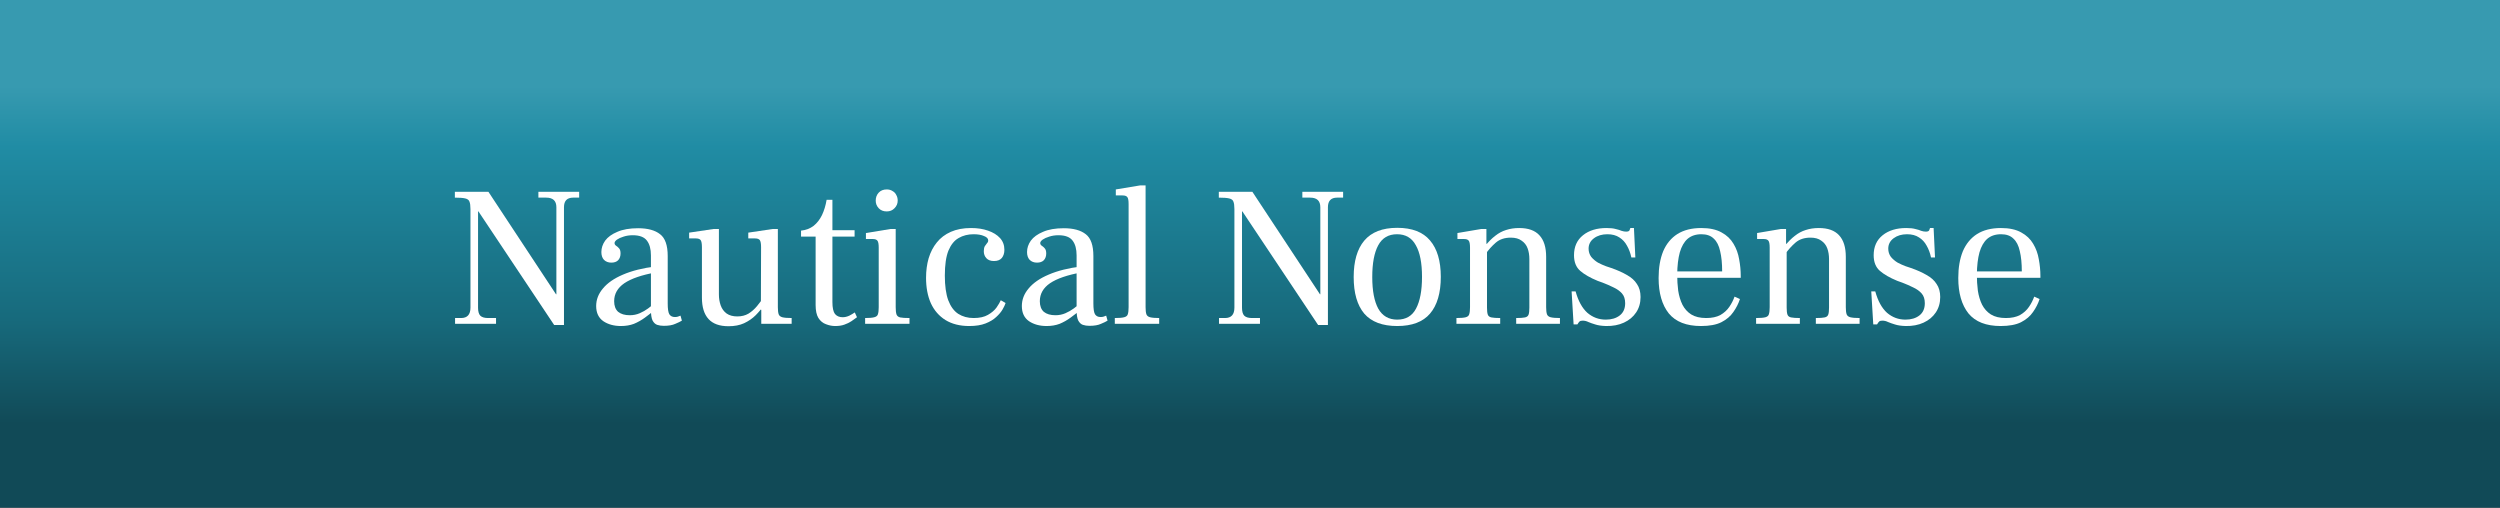 <?xml version="1.0" encoding="utf-8"?>
<svg xmlns="http://www.w3.org/2000/svg" fill="none" height="100%" overflow="visible" preserveAspectRatio="none" style="display: block;" viewBox="0 0 261 53" width="100%">
<rect x="0" y="0" width="261" height="53" fill="#333333" stroke="none"/>
<g id="Vector">
<path d="M0 0H261V53H0V0Z" fill="url(#paint0_linear_0_14)"/>
<path d="M57.856 33.933L49.95 22.073H49.908V32.116C49.908 32.506 49.985 32.785 50.138 32.952C50.305 33.119 50.576 33.202 50.951 33.202H51.786V33.808H47.509V33.202H48.135C48.789 33.202 49.116 32.84 49.116 32.116V21.823C49.116 21.475 49.081 21.217 49.011 21.05C48.956 20.883 48.81 20.772 48.573 20.716C48.351 20.661 47.989 20.633 47.488 20.633V20.027H50.993L58.044 30.718H58.086V21.635C58.086 20.967 57.731 20.633 57.022 20.633H56.208V20.027H60.464V20.633H59.838C59.199 20.633 58.879 20.967 58.879 21.635V33.933H57.856Z" fill="white"/>
<path d="M69.292 34.016C69.041 34.016 68.812 33.982 68.603 33.912C68.409 33.842 68.249 33.689 68.123 33.453C68.012 33.216 67.957 32.847 67.957 32.346V26.667C67.957 25.999 67.817 25.484 67.539 25.122C67.261 24.746 66.767 24.558 66.058 24.558C65.71 24.558 65.391 24.607 65.099 24.704C64.82 24.788 64.591 24.892 64.41 25.017C64.243 25.143 64.16 25.261 64.16 25.372C64.16 25.484 64.208 25.574 64.306 25.644C64.417 25.713 64.521 25.804 64.619 25.915C64.73 26.027 64.785 26.207 64.785 26.458C64.785 26.75 64.702 26.987 64.535 27.168C64.368 27.335 64.132 27.419 63.826 27.419C63.506 27.419 63.249 27.321 63.054 27.126C62.873 26.931 62.783 26.66 62.783 26.312C62.783 25.894 62.915 25.498 63.179 25.122C63.457 24.746 63.882 24.44 64.452 24.203C65.022 23.953 65.745 23.827 66.621 23.827C67.623 23.827 68.388 24.036 68.916 24.454C69.445 24.857 69.709 25.616 69.709 26.73V31.678C69.709 32.235 69.764 32.611 69.876 32.805C70.001 33 70.196 33.098 70.46 33.098C70.585 33.098 70.689 33.084 70.773 33.056C70.856 33.028 70.947 32.993 71.044 32.952L71.19 33.474C71.037 33.571 70.808 33.682 70.502 33.808C70.21 33.947 69.806 34.016 69.292 34.016ZM64.827 34.037C64.104 34.037 63.492 33.87 62.992 33.536C62.491 33.188 62.24 32.659 62.24 31.949C62.24 31.281 62.477 30.669 62.95 30.112C63.423 29.541 64.118 29.061 65.036 28.671C65.968 28.268 67.108 27.982 68.457 27.815V28.442C66.997 28.706 65.905 29.082 65.182 29.569C64.473 30.056 64.118 30.683 64.118 31.448C64.118 31.935 64.257 32.304 64.535 32.555C64.827 32.791 65.231 32.91 65.745 32.91C66.121 32.91 66.468 32.84 66.788 32.701C67.108 32.562 67.4 32.395 67.664 32.2C67.943 31.991 68.2 31.789 68.436 31.594V32.263C68.075 32.597 67.706 32.896 67.331 33.16C66.969 33.425 66.587 33.641 66.183 33.808C65.78 33.961 65.328 34.037 64.827 34.037Z" fill="white"/>
<path d="M76.056 34.058C75.124 34.058 74.428 33.808 73.969 33.306C73.51 32.805 73.281 32.061 73.281 31.072V25.811C73.281 25.449 73.239 25.205 73.156 25.08C73.072 24.955 72.906 24.892 72.655 24.892H71.946V24.287L74.47 23.911H75.054V30.738C75.054 31.156 75.117 31.539 75.242 31.887C75.367 32.235 75.569 32.513 75.847 32.722C76.139 32.931 76.514 33.035 76.974 33.035C77.418 33.035 77.808 32.938 78.142 32.743C78.475 32.534 78.775 32.27 79.039 31.949C79.303 31.629 79.539 31.309 79.748 30.989V31.866C79.525 32.214 79.24 32.562 78.893 32.91C78.559 33.244 78.156 33.522 77.683 33.745C77.224 33.954 76.681 34.058 76.056 34.058ZM79.477 33.808V32.346H79.435L79.456 25.811C79.456 25.449 79.414 25.205 79.331 25.08C79.247 24.955 79.081 24.892 78.83 24.892H78.121V24.287L80.645 23.911H81.208V32.075C81.208 32.395 81.236 32.638 81.292 32.805C81.347 32.959 81.473 33.063 81.667 33.119C81.876 33.174 82.203 33.202 82.648 33.202V33.808H79.477Z" fill="white"/>
<path d="M87.196 34.037C86.876 34.037 86.556 33.975 86.236 33.849C85.916 33.738 85.652 33.522 85.443 33.202C85.249 32.882 85.151 32.43 85.151 31.845V24.704H83.628V24.078C84.143 24.022 84.581 23.855 84.943 23.577C85.304 23.284 85.596 22.909 85.819 22.449C86.041 21.976 86.201 21.447 86.299 20.862H86.904V24.036H89.219V24.704H86.904V31.532C86.904 32.13 86.994 32.548 87.175 32.785C87.37 33.007 87.634 33.119 87.968 33.119C88.204 33.119 88.44 33.063 88.677 32.952C88.913 32.826 89.101 32.715 89.24 32.617L89.47 33.119C89.303 33.244 89.108 33.383 88.885 33.536C88.677 33.675 88.433 33.794 88.155 33.891C87.891 33.989 87.571 34.037 87.196 34.037Z" fill="white"/>
<path d="M90.319 33.808V33.202C90.764 33.202 91.084 33.174 91.279 33.119C91.488 33.063 91.613 32.959 91.654 32.805C91.71 32.638 91.738 32.395 91.738 32.075V25.853C91.738 25.491 91.696 25.254 91.613 25.143C91.529 25.017 91.369 24.955 91.133 24.955H90.403V24.328L92.948 23.911H93.511V32.075C93.511 32.409 93.539 32.659 93.595 32.826C93.65 32.979 93.775 33.084 93.97 33.139C94.179 33.181 94.505 33.202 94.951 33.202V33.808H90.319ZM92.572 22.073C92.225 22.073 91.947 21.962 91.738 21.739C91.529 21.517 91.425 21.252 91.425 20.946C91.425 20.612 91.529 20.334 91.738 20.111C91.947 19.888 92.225 19.777 92.572 19.777C92.809 19.777 93.01 19.832 93.177 19.944C93.358 20.041 93.49 20.18 93.574 20.361C93.671 20.528 93.72 20.723 93.72 20.946C93.72 21.252 93.609 21.517 93.386 21.739C93.177 21.962 92.906 22.073 92.572 22.073Z" fill="white"/>
<path d="M101.186 34.037C100.212 34.037 99.385 33.828 98.704 33.411C98.036 32.993 97.528 32.409 97.181 31.657C96.847 30.905 96.68 30.021 96.68 29.005C96.68 28.268 96.77 27.586 96.951 26.959C97.146 26.319 97.431 25.769 97.806 25.31C98.182 24.836 98.669 24.468 99.267 24.203C99.865 23.939 100.567 23.806 101.374 23.806C102.041 23.806 102.632 23.897 103.147 24.078C103.675 24.259 104.093 24.516 104.399 24.85C104.705 25.184 104.858 25.595 104.858 26.082C104.858 26.43 104.767 26.716 104.586 26.938C104.406 27.147 104.134 27.252 103.773 27.252C103.425 27.252 103.161 27.154 102.98 26.959C102.799 26.764 102.709 26.521 102.709 26.228C102.709 26.006 102.744 25.832 102.813 25.706C102.897 25.581 102.973 25.477 103.043 25.393C103.126 25.31 103.168 25.212 103.168 25.101C103.168 24.906 103.022 24.753 102.73 24.642C102.452 24.516 102.09 24.454 101.645 24.454C101.061 24.454 100.539 24.586 100.08 24.85C99.635 25.101 99.281 25.539 99.016 26.166C98.766 26.792 98.641 27.662 98.641 28.776C98.641 29.834 98.759 30.69 98.996 31.344C99.246 31.998 99.594 32.471 100.039 32.764C100.498 33.056 101.033 33.202 101.645 33.202C102.271 33.202 102.771 33.091 103.147 32.868C103.536 32.645 103.835 32.388 104.044 32.096C104.253 31.789 104.399 31.539 104.482 31.344L104.983 31.636C104.927 31.817 104.823 32.04 104.67 32.304C104.517 32.569 104.294 32.833 104.002 33.098C103.724 33.362 103.356 33.585 102.897 33.766C102.438 33.947 101.867 34.037 101.186 34.037Z" fill="white"/>
<path d="M113.732 34.016C113.482 34.016 113.252 33.982 113.044 33.912C112.849 33.842 112.689 33.689 112.564 33.453C112.453 33.216 112.397 32.847 112.397 32.346V26.667C112.397 25.999 112.258 25.484 111.98 25.122C111.702 24.746 111.208 24.558 110.499 24.558C110.151 24.558 109.831 24.607 109.539 24.704C109.261 24.788 109.031 24.892 108.85 25.017C108.684 25.143 108.6 25.261 108.6 25.372C108.6 25.484 108.649 25.574 108.746 25.644C108.857 25.713 108.962 25.804 109.059 25.915C109.17 26.027 109.226 26.207 109.226 26.458C109.226 26.75 109.143 26.987 108.976 27.168C108.809 27.335 108.572 27.419 108.266 27.419C107.946 27.419 107.689 27.321 107.494 27.126C107.314 26.931 107.223 26.66 107.223 26.312C107.223 25.894 107.355 25.498 107.62 25.122C107.898 24.746 108.322 24.44 108.892 24.203C109.462 23.953 110.186 23.827 111.062 23.827C112.063 23.827 112.828 24.036 113.357 24.454C113.885 24.857 114.149 25.616 114.149 26.73V31.678C114.149 32.235 114.205 32.611 114.316 32.805C114.441 33 114.636 33.098 114.9 33.098C115.025 33.098 115.13 33.084 115.213 33.056C115.297 33.028 115.387 32.993 115.484 32.952L115.63 33.474C115.477 33.571 115.248 33.682 114.942 33.808C114.65 33.947 114.247 34.016 113.732 34.016ZM109.268 34.037C108.544 34.037 107.933 33.87 107.432 33.536C106.931 33.188 106.681 32.659 106.681 31.949C106.681 31.281 106.917 30.669 107.39 30.112C107.863 29.541 108.558 29.061 109.476 28.671C110.408 28.268 111.549 27.982 112.898 27.815V28.442C111.437 28.706 110.346 29.082 109.622 29.569C108.913 30.056 108.558 30.683 108.558 31.448C108.558 31.935 108.697 32.304 108.976 32.555C109.268 32.791 109.671 32.91 110.186 32.91C110.561 32.91 110.909 32.84 111.229 32.701C111.549 32.562 111.841 32.395 112.105 32.2C112.383 31.991 112.64 31.789 112.877 31.594V32.263C112.515 32.597 112.147 32.896 111.771 33.16C111.409 33.425 111.027 33.641 110.624 33.808C110.22 33.961 109.768 34.037 109.268 34.037Z" fill="white"/>
<path d="M116.386 33.808V33.202C116.845 33.202 117.172 33.174 117.367 33.119C117.575 33.063 117.701 32.959 117.742 32.805C117.798 32.638 117.826 32.395 117.826 32.075V21.301C117.826 20.939 117.784 20.702 117.701 20.591C117.617 20.466 117.45 20.403 117.2 20.403H116.491V19.777L119.015 19.359H119.599V32.075C119.599 32.395 119.627 32.638 119.682 32.805C119.738 32.959 119.863 33.063 120.058 33.119C120.266 33.174 120.586 33.202 121.018 33.202V33.808H116.386Z" fill="white"/>
<path d="M137.613 33.933L129.706 22.073H129.665V32.116C129.665 32.506 129.741 32.785 129.894 32.952C130.061 33.119 130.332 33.202 130.708 33.202H131.542V33.808H127.266V33.202H127.891C128.545 33.202 128.872 32.84 128.872 32.116V21.823C128.872 21.475 128.837 21.217 128.768 21.05C128.712 20.883 128.566 20.772 128.33 20.716C128.107 20.661 127.745 20.633 127.245 20.633V20.027H130.75L137.801 30.718H137.842V21.635C137.842 20.967 137.488 20.633 136.778 20.633H135.965V20.027H140.221V20.633H139.595C138.955 20.633 138.635 20.967 138.635 21.635V33.933H137.613Z" fill="white"/>
<path d="M145.871 34.037C144.328 34.037 143.18 33.606 142.429 32.743C141.692 31.866 141.324 30.592 141.324 28.922C141.324 27.265 141.692 25.999 142.429 25.122C143.18 24.231 144.328 23.785 145.871 23.785C147.415 23.785 148.556 24.224 149.293 25.101C150.044 25.978 150.419 27.244 150.419 28.901C150.419 30.585 150.044 31.866 149.293 32.743C148.556 33.606 147.415 34.037 145.871 34.037ZM145.871 33.369C146.775 33.369 147.429 32.986 147.832 32.221C148.25 31.441 148.458 30.335 148.458 28.901C148.458 27.453 148.243 26.354 147.811 25.602C147.394 24.836 146.741 24.454 145.851 24.454C144.96 24.454 144.307 24.836 143.89 25.602C143.472 26.368 143.264 27.474 143.264 28.922C143.264 30.356 143.472 31.455 143.89 32.221C144.321 32.986 144.981 33.369 145.871 33.369Z" fill="white"/>
<path d="M158.289 33.808V33.202C158.706 33.202 159.012 33.181 159.207 33.139C159.402 33.098 159.527 33 159.583 32.847C159.638 32.694 159.666 32.45 159.666 32.116V27.043C159.666 26.625 159.603 26.249 159.478 25.915C159.353 25.581 159.144 25.317 158.852 25.122C158.574 24.913 158.199 24.809 157.726 24.809C157.086 24.809 156.565 24.983 156.161 25.331C155.758 25.679 155.396 26.082 155.076 26.542V25.644C155.41 25.226 155.751 24.885 156.099 24.621C156.446 24.342 156.822 24.14 157.225 24.015C157.642 23.876 158.101 23.806 158.602 23.806C159.548 23.806 160.25 24.057 160.709 24.558C161.182 25.059 161.418 25.811 161.418 26.813V32.075C161.418 32.395 161.446 32.638 161.502 32.805C161.557 32.959 161.683 33.063 161.877 33.119C162.086 33.174 162.413 33.202 162.858 33.202V33.808H158.289ZM152.052 33.808V33.202C152.511 33.202 152.837 33.174 153.032 33.119C153.227 33.063 153.345 32.959 153.387 32.805C153.442 32.638 153.47 32.395 153.47 32.075V25.853C153.47 25.491 153.428 25.254 153.345 25.143C153.262 25.017 153.102 24.955 152.865 24.955H152.156V24.328L154.618 23.911H155.181V25.456H155.243V32.116C155.243 32.45 155.271 32.694 155.327 32.847C155.382 33 155.508 33.098 155.702 33.139C155.911 33.181 156.217 33.202 156.62 33.202V33.808H152.052Z" fill="white"/>
<path d="M167.664 34.037C167.205 34.023 166.829 33.968 166.537 33.87C166.259 33.787 166.023 33.703 165.828 33.62C165.633 33.522 165.432 33.474 165.223 33.474C165.07 33.474 164.959 33.508 164.889 33.578C164.82 33.648 164.75 33.745 164.681 33.87H164.284L164.076 30.425H164.493C164.771 31.427 165.181 32.172 165.724 32.659C166.28 33.133 166.92 33.369 167.643 33.369C168.241 33.369 168.728 33.223 169.103 32.931C169.479 32.638 169.667 32.214 169.667 31.657C169.667 31.226 169.555 30.884 169.333 30.634C169.11 30.383 168.818 30.175 168.457 30.008C168.095 29.827 167.713 29.66 167.309 29.506L166.788 29.319C166.009 28.998 165.404 28.65 164.973 28.275C164.542 27.899 164.326 27.356 164.326 26.646C164.326 25.755 164.639 25.059 165.265 24.558C165.891 24.057 166.711 23.806 167.726 23.806C168.13 23.806 168.45 23.841 168.686 23.911C168.936 23.966 169.138 24.029 169.291 24.099C169.458 24.154 169.618 24.182 169.771 24.182C169.966 24.182 170.084 24.134 170.125 24.036C170.167 23.939 170.195 23.862 170.209 23.806H170.584L170.73 26.876H170.313C170.216 26.416 170.063 26.006 169.854 25.644C169.66 25.282 169.395 24.997 169.062 24.788C168.728 24.565 168.311 24.454 167.81 24.454C167.254 24.454 166.788 24.593 166.412 24.871C166.037 25.15 165.849 25.512 165.849 25.957C165.849 26.277 165.939 26.562 166.12 26.813C166.315 27.05 166.551 27.252 166.829 27.419C167.121 27.572 167.4 27.697 167.664 27.794L168.227 27.982C168.867 28.205 169.409 28.449 169.854 28.713C170.313 28.964 170.661 29.277 170.897 29.653C171.148 30.015 171.273 30.467 171.273 31.01C171.273 31.622 171.12 32.158 170.814 32.617C170.508 33.077 170.084 33.432 169.541 33.682C168.999 33.933 168.373 34.051 167.664 34.037Z" fill="white"/>
<path d="M177.581 34.037C176.066 34.037 174.946 33.599 174.223 32.722C173.514 31.831 173.159 30.599 173.159 29.026C173.159 27.941 173.319 27.008 173.639 26.228C173.972 25.449 174.466 24.85 175.12 24.433C175.787 24.015 176.615 23.806 177.602 23.806C178.479 23.806 179.188 23.959 179.73 24.266C180.273 24.558 180.69 24.955 180.982 25.456C181.274 25.943 181.469 26.479 181.566 27.064C181.677 27.648 181.733 28.233 181.733 28.817V29.005H174.723L174.744 28.337H179.793C179.793 27.502 179.723 26.799 179.584 26.228C179.459 25.644 179.236 25.205 178.917 24.913C178.611 24.607 178.179 24.454 177.623 24.454C177.039 24.454 176.559 24.614 176.184 24.934C175.822 25.254 175.551 25.727 175.37 26.354C175.203 26.966 175.113 27.725 175.099 28.63C175.099 29.228 175.134 29.799 175.203 30.342C175.287 30.884 175.433 31.372 175.641 31.803C175.864 32.235 176.17 32.576 176.559 32.826C176.963 33.077 177.484 33.202 178.124 33.202C178.722 33.202 179.216 33.098 179.605 32.889C179.994 32.666 180.307 32.381 180.544 32.033C180.78 31.685 180.961 31.33 181.086 30.968L181.649 31.219C181.496 31.692 181.267 32.144 180.961 32.576C180.669 33.007 180.252 33.362 179.709 33.641C179.181 33.905 178.472 34.037 177.581 34.037Z" fill="white"/>
<path d="M189.574 33.808V33.202C189.991 33.202 190.297 33.181 190.492 33.139C190.686 33.098 190.812 33 190.867 32.847C190.923 32.694 190.951 32.45 190.951 32.116V27.043C190.951 26.625 190.888 26.249 190.763 25.915C190.638 25.581 190.429 25.317 190.137 25.122C189.859 24.913 189.483 24.809 189.011 24.809C188.371 24.809 187.849 24.983 187.446 25.331C187.043 25.679 186.681 26.082 186.361 26.542V25.644C186.695 25.226 187.036 24.885 187.383 24.621C187.731 24.342 188.107 24.14 188.51 24.015C188.927 23.876 189.386 23.806 189.887 23.806C190.832 23.806 191.535 24.057 191.994 24.558C192.467 25.059 192.703 25.811 192.703 26.813V32.075C192.703 32.395 192.731 32.638 192.786 32.805C192.842 32.959 192.967 33.063 193.162 33.119C193.371 33.174 193.697 33.202 194.142 33.202V33.808H189.574ZM183.336 33.808V33.202C183.795 33.202 184.122 33.174 184.317 33.119C184.511 33.063 184.63 32.959 184.671 32.805C184.727 32.638 184.755 32.395 184.755 32.075V25.853C184.755 25.491 184.713 25.254 184.63 25.143C184.546 25.017 184.386 24.955 184.15 24.955H183.441V24.328L185.902 23.911H186.465V25.456H186.528V32.116C186.528 32.45 186.556 32.694 186.612 32.847C186.667 33 186.792 33.098 186.987 33.139C187.196 33.181 187.502 33.202 187.905 33.202V33.808H183.336Z" fill="white"/>
<path d="M198.949 34.037C198.49 34.023 198.114 33.968 197.822 33.87C197.544 33.787 197.307 33.703 197.113 33.62C196.918 33.522 196.716 33.474 196.508 33.474C196.355 33.474 196.244 33.508 196.174 33.578C196.104 33.648 196.035 33.745 195.965 33.87H195.569L195.36 30.425H195.778C196.056 31.427 196.466 32.172 197.008 32.659C197.565 33.133 198.204 33.369 198.928 33.369C199.526 33.369 200.012 33.223 200.388 32.931C200.763 32.638 200.951 32.214 200.951 31.657C200.951 31.226 200.84 30.884 200.617 30.634C200.395 30.383 200.103 30.175 199.741 30.008C199.38 29.827 198.997 29.66 198.594 29.506L198.072 29.319C197.294 28.998 196.689 28.65 196.257 28.275C195.826 27.899 195.611 27.356 195.611 26.646C195.611 25.755 195.924 25.059 196.549 24.558C197.175 24.057 197.996 23.806 199.011 23.806C199.414 23.806 199.734 23.841 199.971 23.911C200.221 23.966 200.423 24.029 200.576 24.099C200.743 24.154 200.903 24.182 201.056 24.182C201.25 24.182 201.368 24.134 201.41 24.036C201.452 23.939 201.48 23.862 201.494 23.806H201.869L202.015 26.876H201.598C201.501 26.416 201.348 26.006 201.139 25.644C200.944 25.282 200.68 24.997 200.346 24.788C200.012 24.565 199.595 24.454 199.095 24.454C198.538 24.454 198.072 24.593 197.697 24.871C197.321 25.15 197.134 25.512 197.134 25.957C197.134 26.277 197.224 26.562 197.405 26.813C197.6 27.05 197.836 27.252 198.114 27.419C198.406 27.572 198.684 27.697 198.949 27.794L199.512 27.982C200.152 28.205 200.694 28.449 201.139 28.713C201.598 28.964 201.946 29.277 202.182 29.653C202.432 30.015 202.558 30.467 202.558 31.01C202.558 31.622 202.405 32.158 202.099 32.617C201.793 33.077 201.368 33.432 200.826 33.682C200.284 33.933 199.658 34.051 198.949 34.037Z" fill="white"/>
<path d="M208.866 34.037C207.35 34.037 206.231 33.599 205.507 32.722C204.798 31.831 204.444 30.599 204.444 29.026C204.444 27.941 204.603 27.008 204.923 26.228C205.257 25.449 205.751 24.85 206.405 24.433C207.072 24.015 207.9 23.806 208.887 23.806C209.763 23.806 210.472 23.959 211.015 24.266C211.557 24.558 211.975 24.955 212.267 25.456C212.559 25.943 212.753 26.479 212.851 27.064C212.962 27.648 213.018 28.233 213.018 28.817V29.005H206.008L206.029 28.337H211.077C211.077 27.502 211.008 26.799 210.869 26.228C210.744 25.644 210.521 25.205 210.201 24.913C209.895 24.607 209.464 24.454 208.908 24.454C208.324 24.454 207.844 24.614 207.468 24.934C207.107 25.254 206.836 25.727 206.655 26.354C206.488 26.966 206.398 27.725 206.384 28.63C206.384 29.228 206.418 29.799 206.488 30.342C206.571 30.884 206.717 31.372 206.926 31.803C207.149 32.235 207.455 32.576 207.844 32.826C208.247 33.077 208.769 33.202 209.409 33.202C210.007 33.202 210.5 33.098 210.89 32.889C211.279 32.666 211.592 32.381 211.828 32.033C212.065 31.685 212.246 31.33 212.371 30.968L212.934 31.219C212.781 31.692 212.552 32.144 212.246 32.576C211.954 33.007 211.536 33.362 210.994 33.641C210.466 33.905 209.756 34.037 208.866 34.037Z" fill="white"/>
</g>
<defs>
<linearGradient gradientUnits="userSpaceOnUse" id="paint0_linear_0_14" x1="130.5" x2="130.5" y1="0" y2="53">
<stop offset="0.17" stop-color="#379AB0"/>
<stop offset="0.29" stop-color="#208CA4"/>
<stop offset="0.63" stop-color="#176A7C"/>
<stop offset="0.835" stop-color="#114A57"/>
</linearGradient>
</defs>
</svg>